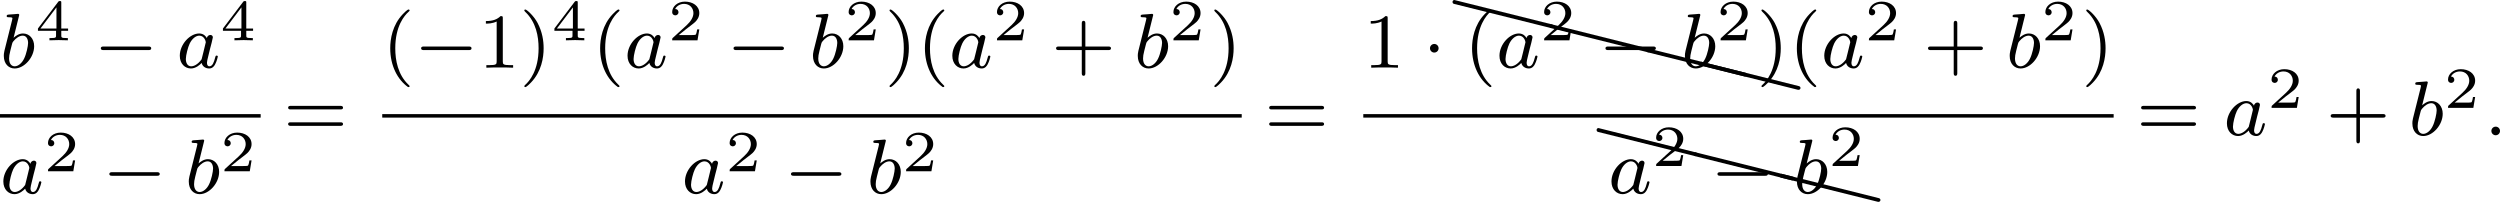 <?xml version='1.0' encoding='UTF-8'?>
<!-- This file was generated by dvisvgm 2.13.3 -->
<svg version='1.1' xmlns='http://www.w3.org/2000/svg' xmlns:xlink='http://www.w3.org/1999/xlink' width='513.549pt' height='41.461pt' viewBox='31.945 417.209 513.549 41.461'>
<defs>
<path id='g5-88' d='M.04-2.68C.03-2.68 .01-2.69 0-2.69C-.11-2.69-.189-2.6-.189-2.491C-.189-2.391-.13-2.311-.04-2.291L9.913 .189H9.963C10.072 .189 10.162 .11 10.162 0C10.162-.09 10.092-.169 10.002-.189L.04-2.68Z'/>
<path id='g4-40' d='M2.654 1.993C2.718 1.993 2.813 1.993 2.813 1.897C2.813 1.865 2.805 1.857 2.702 1.753C1.61 .725 1.339-.757 1.339-1.993C1.339-4.288 2.287-5.364 2.694-5.731C2.805-5.834 2.813-5.842 2.813-5.882S2.782-5.978 2.702-5.978C2.574-5.978 2.176-5.571 2.112-5.499C1.044-4.384 .821-2.949 .821-1.993C.821-.207 1.57 1.227 2.654 1.993Z'/>
<path id='g4-41' d='M2.463-1.993C2.463-2.75 2.335-3.658 1.841-4.599C1.451-5.332 .725-5.978 .582-5.978C.502-5.978 .478-5.922 .478-5.882C.478-5.85 .478-5.834 .574-5.738C1.69-4.678 1.945-3.22 1.945-1.993C1.945 .295 .996 1.379 .59 1.745C.486 1.849 .478 1.857 .478 1.897S.502 1.993 .582 1.993C.709 1.993 1.108 1.586 1.172 1.514C2.24 .399 2.463-1.036 2.463-1.993Z'/>
<path id='g4-43' d='M3.475-1.809H5.818C5.93-1.809 6.105-1.809 6.105-1.993S5.93-2.176 5.818-2.176H3.475V-4.527C3.475-4.639 3.475-4.814 3.292-4.814S3.108-4.639 3.108-4.527V-2.176H.757C.646-2.176 .47-2.176 .47-1.993S.646-1.809 .757-1.809H3.108V.542C3.108 .654 3.108 .829 3.292 .829S3.475 .654 3.475 .542V-1.809Z'/>
<path id='g4-49' d='M2.503-5.077C2.503-5.292 2.487-5.3 2.271-5.3C1.945-4.981 1.522-4.79 .765-4.79V-4.527C.98-4.527 1.411-4.527 1.873-4.742V-.654C1.873-.359 1.849-.263 1.092-.263H.813V0C1.14-.024 1.825-.024 2.184-.024S3.236-.024 3.563 0V-.263H3.284C2.527-.263 2.503-.359 2.503-.654V-5.077Z'/>
<path id='g4-61' d='M5.826-2.654C5.946-2.654 6.105-2.654 6.105-2.837S5.914-3.021 5.794-3.021H.781C.662-3.021 .47-3.021 .47-2.837S.63-2.654 .749-2.654H5.826ZM5.794-.964C5.914-.964 6.105-.964 6.105-1.148S5.946-1.331 5.826-1.331H.749C.63-1.331 .47-1.331 .47-1.148S.662-.964 .781-.964H5.794Z'/>
<path id='g2-50' d='M3.216-1.118H2.995C2.983-1.034 2.923-.64 2.833-.574C2.792-.538 2.307-.538 2.224-.538H1.106L1.871-1.16C2.074-1.321 2.606-1.704 2.792-1.883C2.971-2.062 3.216-2.367 3.216-2.792C3.216-3.539 2.54-3.975 1.739-3.975C.968-3.975 .43-3.467 .43-2.905C.43-2.6 .687-2.564 .753-2.564C.903-2.564 1.076-2.672 1.076-2.887C1.076-3.019 .998-3.21 .735-3.21C.873-3.515 1.237-3.742 1.65-3.742C2.277-3.742 2.612-3.276 2.612-2.792C2.612-2.367 2.331-1.931 1.913-1.548L.496-.251C.436-.191 .43-.185 .43 0H3.031L3.216-1.118Z'/>
<path id='g2-52' d='M3.371-.98V-1.213H2.672V-3.856C2.672-3.993 2.672-4.035 2.523-4.035C2.415-4.035 2.403-4.017 2.349-3.945L.275-1.213V-.98H2.134V-.502C2.134-.305 2.134-.233 1.632-.233H1.459V0C1.578-.006 2.14-.024 2.403-.024S3.228-.006 3.347 0V-.233H3.174C2.672-.233 2.672-.305 2.672-.502V-.98H3.371ZM2.176-3.383V-1.213H.532L2.176-3.383Z'/>
<path id='g0-0' d='M5.571-1.809C5.699-1.809 5.874-1.809 5.874-1.993S5.699-2.176 5.571-2.176H1.004C.877-2.176 .701-2.176 .701-1.993S.877-1.809 1.004-1.809H5.571Z'/>
<path id='g0-1' d='M1.618-1.993C1.618-2.264 1.395-2.439 1.18-2.439C.925-2.439 .733-2.232 .733-2C.733-1.73 .956-1.554 1.172-1.554C1.427-1.554 1.618-1.761 1.618-1.993Z'/>
<path id='g1-58' d='M1.618-.438C1.618-.709 1.395-.885 1.18-.885C.925-.885 .733-.677 .733-.446C.733-.175 .956 0 1.172 0C1.427 0 1.618-.207 1.618-.438Z'/>
<path id='g1-97' d='M3.124-3.037C3.053-3.172 2.821-3.515 2.335-3.515C1.387-3.515 .343-2.407 .343-1.227C.343-.399 .877 .08 1.49 .08C2 .08 2.439-.327 2.582-.486C2.726 .064 3.268 .08 3.363 .08C3.73 .08 3.913-.223 3.977-.359C4.136-.646 4.248-1.108 4.248-1.14C4.248-1.188 4.216-1.243 4.121-1.243S4.009-1.196 3.961-.996C3.85-.558 3.698-.143 3.387-.143C3.204-.143 3.132-.295 3.132-.518C3.132-.654 3.204-.925 3.252-1.124S3.419-1.801 3.451-1.945L3.61-2.55C3.65-2.742 3.738-3.076 3.738-3.116C3.738-3.3 3.587-3.363 3.483-3.363C3.363-3.363 3.164-3.284 3.124-3.037ZM2.582-.861C2.184-.311 1.769-.143 1.514-.143C1.148-.143 .964-.478 .964-.893C.964-1.267 1.18-2.12 1.355-2.471C1.586-2.957 1.977-3.292 2.343-3.292C2.861-3.292 3.013-2.71 3.013-2.614C3.013-2.582 2.813-1.801 2.766-1.594C2.662-1.219 2.662-1.203 2.582-.861Z'/>
<path id='g1-98' d='M1.945-5.292C1.953-5.308 1.977-5.412 1.977-5.42C1.977-5.46 1.945-5.531 1.849-5.531C1.817-5.531 1.57-5.507 1.387-5.491L.94-5.46C.765-5.444 .685-5.436 .685-5.292C.685-5.181 .797-5.181 .893-5.181C1.275-5.181 1.275-5.133 1.275-5.061C1.275-5.013 1.196-4.694 1.148-4.511L.454-1.737C.391-1.467 .391-1.347 .391-1.211C.391-.391 .893 .08 1.506 .08C2.487 .08 3.507-1.052 3.507-2.208C3.507-2.997 2.997-3.515 2.359-3.515C1.913-3.515 1.57-3.228 1.395-3.076L1.945-5.292ZM1.506-.143C1.219-.143 .933-.367 .933-.948C.933-1.164 .964-1.363 1.06-1.745C1.116-1.977 1.172-2.2 1.235-2.431C1.275-2.574 1.275-2.59 1.371-2.71C1.642-3.045 2-3.292 2.335-3.292C2.734-3.292 2.885-2.901 2.885-2.542C2.885-2.248 2.71-1.395 2.471-.925C2.264-.494 1.881-.143 1.506-.143Z'/>
</defs>
<g id='page8' transform='matrix(2 0 0 2 0 0)'>
<use x='15.973' y='215.558' xlink:href='#g1-98'/>
<use x='19.595' y='212.745' xlink:href='#g2-52'/>
<use x='25.628' y='215.558' xlink:href='#g0-0'/>
<use x='34.097' y='215.558' xlink:href='#g1-97'/>
<use x='38.595' y='212.745' xlink:href='#g2-52'/>
<rect x='15.973' y='220.325' height='.359' width='26.773'/>
<use x='15.973' y='228.468' xlink:href='#g1-97'/>
<use x='20.471' y='226.198' xlink:href='#g2-50'/>
<use x='26.504' y='228.468' xlink:href='#g0-0'/>
<use x='34.972' y='228.468' xlink:href='#g1-98'/>
<use x='38.595' y='226.198' xlink:href='#g2-50'/>
<use x='45.098' y='222.497' xlink:href='#g4-61'/>
<use x='55.232' y='215.558' xlink:href='#g4-40'/>
<use x='58.526' y='215.558' xlink:href='#g0-0'/>
<use x='65.112' y='215.558' xlink:href='#g4-49'/>
<use x='69.346' y='215.558' xlink:href='#g4-41'/>
<use x='72.64' y='212.745' xlink:href='#g2-52'/>
<use x='76.791' y='215.558' xlink:href='#g4-40'/>
<use x='80.084' y='215.558' xlink:href='#g1-97'/>
<use x='84.582' y='212.745' xlink:href='#g2-50'/>
<use x='90.615' y='215.558' xlink:href='#g0-0'/>
<use x='99.083' y='215.558' xlink:href='#g1-98'/>
<use x='102.706' y='212.745' xlink:href='#g2-50'/>
<use x='106.857' y='215.558' xlink:href='#g4-41'/>
<use x='110.15' y='215.558' xlink:href='#g4-40'/>
<use x='113.443' y='215.558' xlink:href='#g1-97'/>
<use x='117.941' y='212.745' xlink:href='#g2-50'/>
<use x='123.974' y='215.558' xlink:href='#g4-43'/>
<use x='132.443' y='215.558' xlink:href='#g1-98'/>
<use x='136.065' y='212.745' xlink:href='#g2-50'/>
<use x='140.216' y='215.558' xlink:href='#g4-41'/>
<rect x='55.232' y='220.325' height='.359' width='88.277'/>
<use x='85.984' y='228.468' xlink:href='#g1-97'/>
<use x='90.482' y='226.198' xlink:href='#g2-50'/>
<use x='96.515' y='228.468' xlink:href='#g0-0'/>
<use x='104.984' y='228.468' xlink:href='#g1-98'/>
<use x='108.606' y='226.198' xlink:href='#g2-50'/>
<use x='145.862' y='222.497' xlink:href='#g4-61'/>
<use x='155.996' y='215.558' xlink:href='#g4-49'/>
<use x='162.112' y='215.558' xlink:href='#g0-1'/>
<use x='165.35' y='211.294' xlink:href='#g5-88'/>
<use x='175.313' y='213.785' xlink:href='#g5-88'/>
<use x='185.275' y='216.275' xlink:href='#g5-88'/>
<use x='190.739' y='217.64' xlink:href='#g5-88'/>
<use x='166.346' y='215.558' xlink:href='#g4-40'/>
<use x='169.64' y='215.558' xlink:href='#g1-97'/>
<use x='174.138' y='212.745' xlink:href='#g2-50'/>
<use x='180.17' y='215.558' xlink:href='#g0-0'/>
<use x='188.639' y='215.558' xlink:href='#g1-98'/>
<use x='192.261' y='212.745' xlink:href='#g2-50'/>
<use x='196.412' y='215.558' xlink:href='#g4-41'/>
<use x='199.706' y='215.558' xlink:href='#g4-40'/>
<use x='202.999' y='215.558' xlink:href='#g1-97'/>
<use x='207.497' y='212.745' xlink:href='#g2-50'/>
<use x='213.53' y='215.558' xlink:href='#g4-43'/>
<use x='221.998' y='215.558' xlink:href='#g1-98'/>
<use x='225.621' y='212.745' xlink:href='#g2-50'/>
<use x='229.772' y='215.558' xlink:href='#g4-41'/>
<rect x='155.996' y='220.325' height='.359' width='77.069'/>
<use x='180.148' y='224.446' xlink:href='#g5-88'/>
<use x='190.111' y='226.936' xlink:href='#g5-88'/>
<use x='198.951' y='229.146' xlink:href='#g5-88'/>
<use x='181.144' y='228.468' xlink:href='#g1-97'/>
<use x='185.642' y='225.655' xlink:href='#g2-50'/>
<use x='191.675' y='228.468' xlink:href='#g0-0'/>
<use x='200.143' y='228.468' xlink:href='#g1-98'/>
<use x='203.766' y='225.655' xlink:href='#g2-50'/>
<use x='235.417' y='222.497' xlink:href='#g4-61'/>
<use x='244.356' y='222.497' xlink:href='#g1-97'/>
<use x='248.854' y='219.684' xlink:href='#g2-50'/>
<use x='254.887' y='222.497' xlink:href='#g4-43'/>
<use x='263.356' y='222.497' xlink:href='#g1-98'/>
<use x='266.978' y='219.684' xlink:href='#g2-50'/>
<use x='271.129' y='222.497' xlink:href='#g1-58'/>
</g>
</svg>